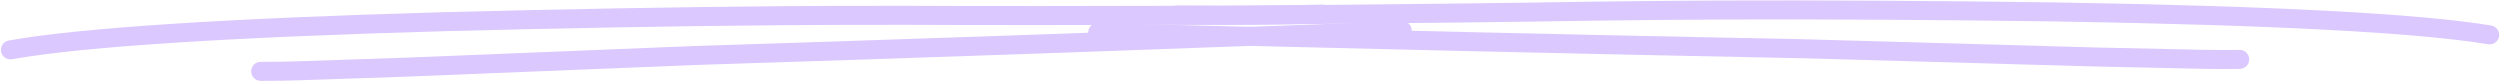 <?xml version="1.0" encoding="UTF-8" standalone="no"?><svg xmlns="http://www.w3.org/2000/svg" xmlns:xlink="http://www.w3.org/1999/xlink" fill="#dbc8fe" height="13.3" preserveAspectRatio="xMidYMid meet" version="1" viewBox="1067.2 827.2 409.2 13.3" width="409.2" zoomAndPan="magnify"><g><g id="change1_2"><path d="M1068.634,833.828L1068.634,833.828Q1086.237,830.71,1139.94,829.19L1139.945,829.189Q1169.821,828.422,1194.666,828.217L1194.665,828.217Q1201.896,828.149,1215.03,828.149L1215.038,828.149Q1233.476,828.24,1269.685,828.131L1269.685,828.131Q1276.739,828.11,1283.668,827.955C1284.527,827.935,1285.239,828.616,1285.258,829.475C1285.278,830.334,1284.597,831.046,1283.738,831.066L1283.738,831.066Q1276.782,831.221,1269.695,831.242L1269.695,831.242Q1233.47,831.352,1215.023,831.26L1215.031,831.26Q1201.913,831.261,1194.694,831.328L1194.692,831.328Q1169.879,831.533,1140.024,832.3L1140.029,832.3Q1086.554,833.814,1069.176,836.892C1068.33,837.042,1067.523,836.477,1067.373,835.631C1067.223,834.785,1067.788,833.978,1068.634,833.828 Z"/></g><g id="change1_4"><path d="M1474.962,831.373L1474.962,831.373Q1457.322,828.468,1403.605,827.597L1403.601,827.597Q1373.717,827.19,1348.871,827.285L1348.873,827.285Q1341.641,827.305,1328.508,827.463L1328.5,827.463Q1310.065,827.778,1273.857,828.106L1273.857,828.106Q1266.803,828.17,1259.873,828.099C1259.014,828.09,1258.31,828.779,1258.301,829.638C1258.292,830.497,1258.981,831.201,1259.841,831.21L1259.841,831.21Q1266.799,831.282,1273.885,831.217L1273.885,831.217Q1310.109,830.889,1328.553,830.574L1328.545,830.574Q1341.662,830.417,1348.882,830.397L1348.883,830.397Q1373.697,830.302,1403.559,830.708L1403.554,830.708Q1457.043,831.576,1474.457,834.444C1475.305,834.583,1476.105,834.009,1476.245,833.161C1476.384,832.313,1475.81,831.513,1474.962,831.373 Z"/></g><g id="change1_1"><path d="M1109.868,837.322L1109.868,837.322Q1113.013,837.329,1115.839,837.238L1115.836,837.238L1133.632,836.637L1133.622,836.637L1180.794,834.732L1180.809,834.731L1180.824,834.731L1180.823,834.731Q1235.111,833.018,1296.664,830.66C1297.523,830.627,1298.245,831.296,1298.278,832.155C1298.311,833.013,1297.642,833.736,1296.783,833.769L1296.783,833.769Q1235.222,836.127,1180.921,837.841L1180.92,837.841L1180.905,837.841L1180.92,837.841L1133.748,839.746L1133.737,839.747L1115.941,840.348L1115.939,840.348Q1113.061,840.441,1109.862,840.434C1109.003,840.432,1108.308,839.735,1108.31,838.875C1108.311,838.016,1109.009,837.321,1109.868,837.322 Z"/></g><g id="change1_3"><path d="M1433.773,835.366L1433.773,835.366Q1430.629,835.41,1427.802,835.353L1427.805,835.354L1410.003,834.967L1410.013,834.967L1362.821,833.632L1362.806,833.632L1362.791,833.632L1362.792,833.632Q1308.487,832.574,1246.91,830.96C1246.051,830.938,1245.337,831.616,1245.314,832.475C1245.292,833.334,1245.97,834.048,1246.829,834.071L1246.829,834.071Q1308.414,835.685,1362.732,836.743L1362.733,836.743L1362.748,836.743L1362.733,836.743L1409.925,838.078L1409.935,838.078L1427.737,838.464L1427.74,838.465Q1430.618,838.522,1433.817,838.477C1434.676,838.465,1435.363,837.759,1435.351,836.9C1435.339,836.04,1434.632,835.354,1433.773,835.366 Z"/></g></g></svg>